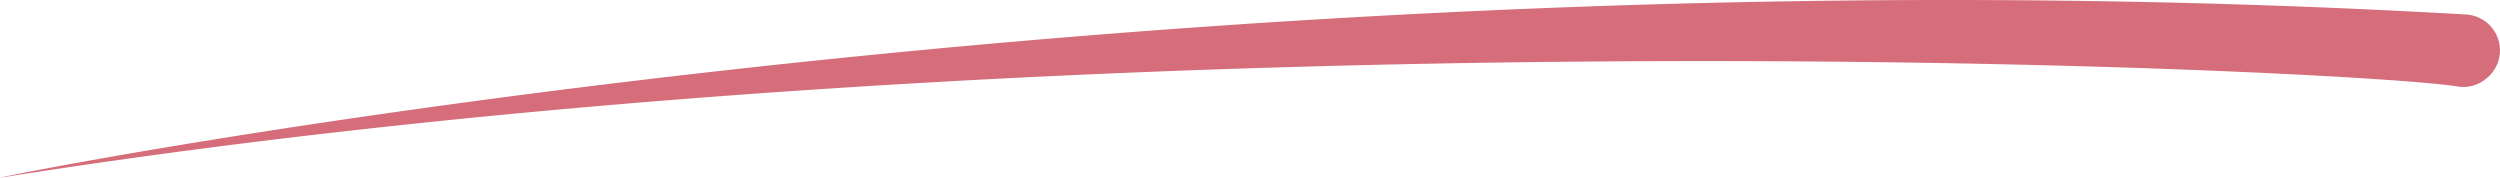 <svg xmlns="http://www.w3.org/2000/svg" xmlns:xlink="http://www.w3.org/1999/xlink" width="377.613" height="26.844" viewBox="0 0 377.613 26.844">
  <defs>
    <clipPath id="clip-path">
      <rect id="Rectangle_109" data-name="Rectangle 109" width="377.613" height="26.844" transform="translate(0 0)" fill="#d56e7a"/>
    </clipPath>
  </defs>
  <g id="Group_58" data-name="Group 58" transform="translate(0 0)">
    <g id="Group_56" data-name="Group 56" clip-path="url(#clip-path)">
      <path id="Path_160" data-name="Path 160" d="M0,26.844C.136,26.582,177.872-9.048,372.5,2.192a5.423,5.423,0,0,1,3.247,9.5l-.13.113a5.4,5.4,0,0,1-4.453,1.254C356.343,10.591,164.189.865,0,26.844" fill="#d56e7a"/>
    </g>
  </g>
</svg>
